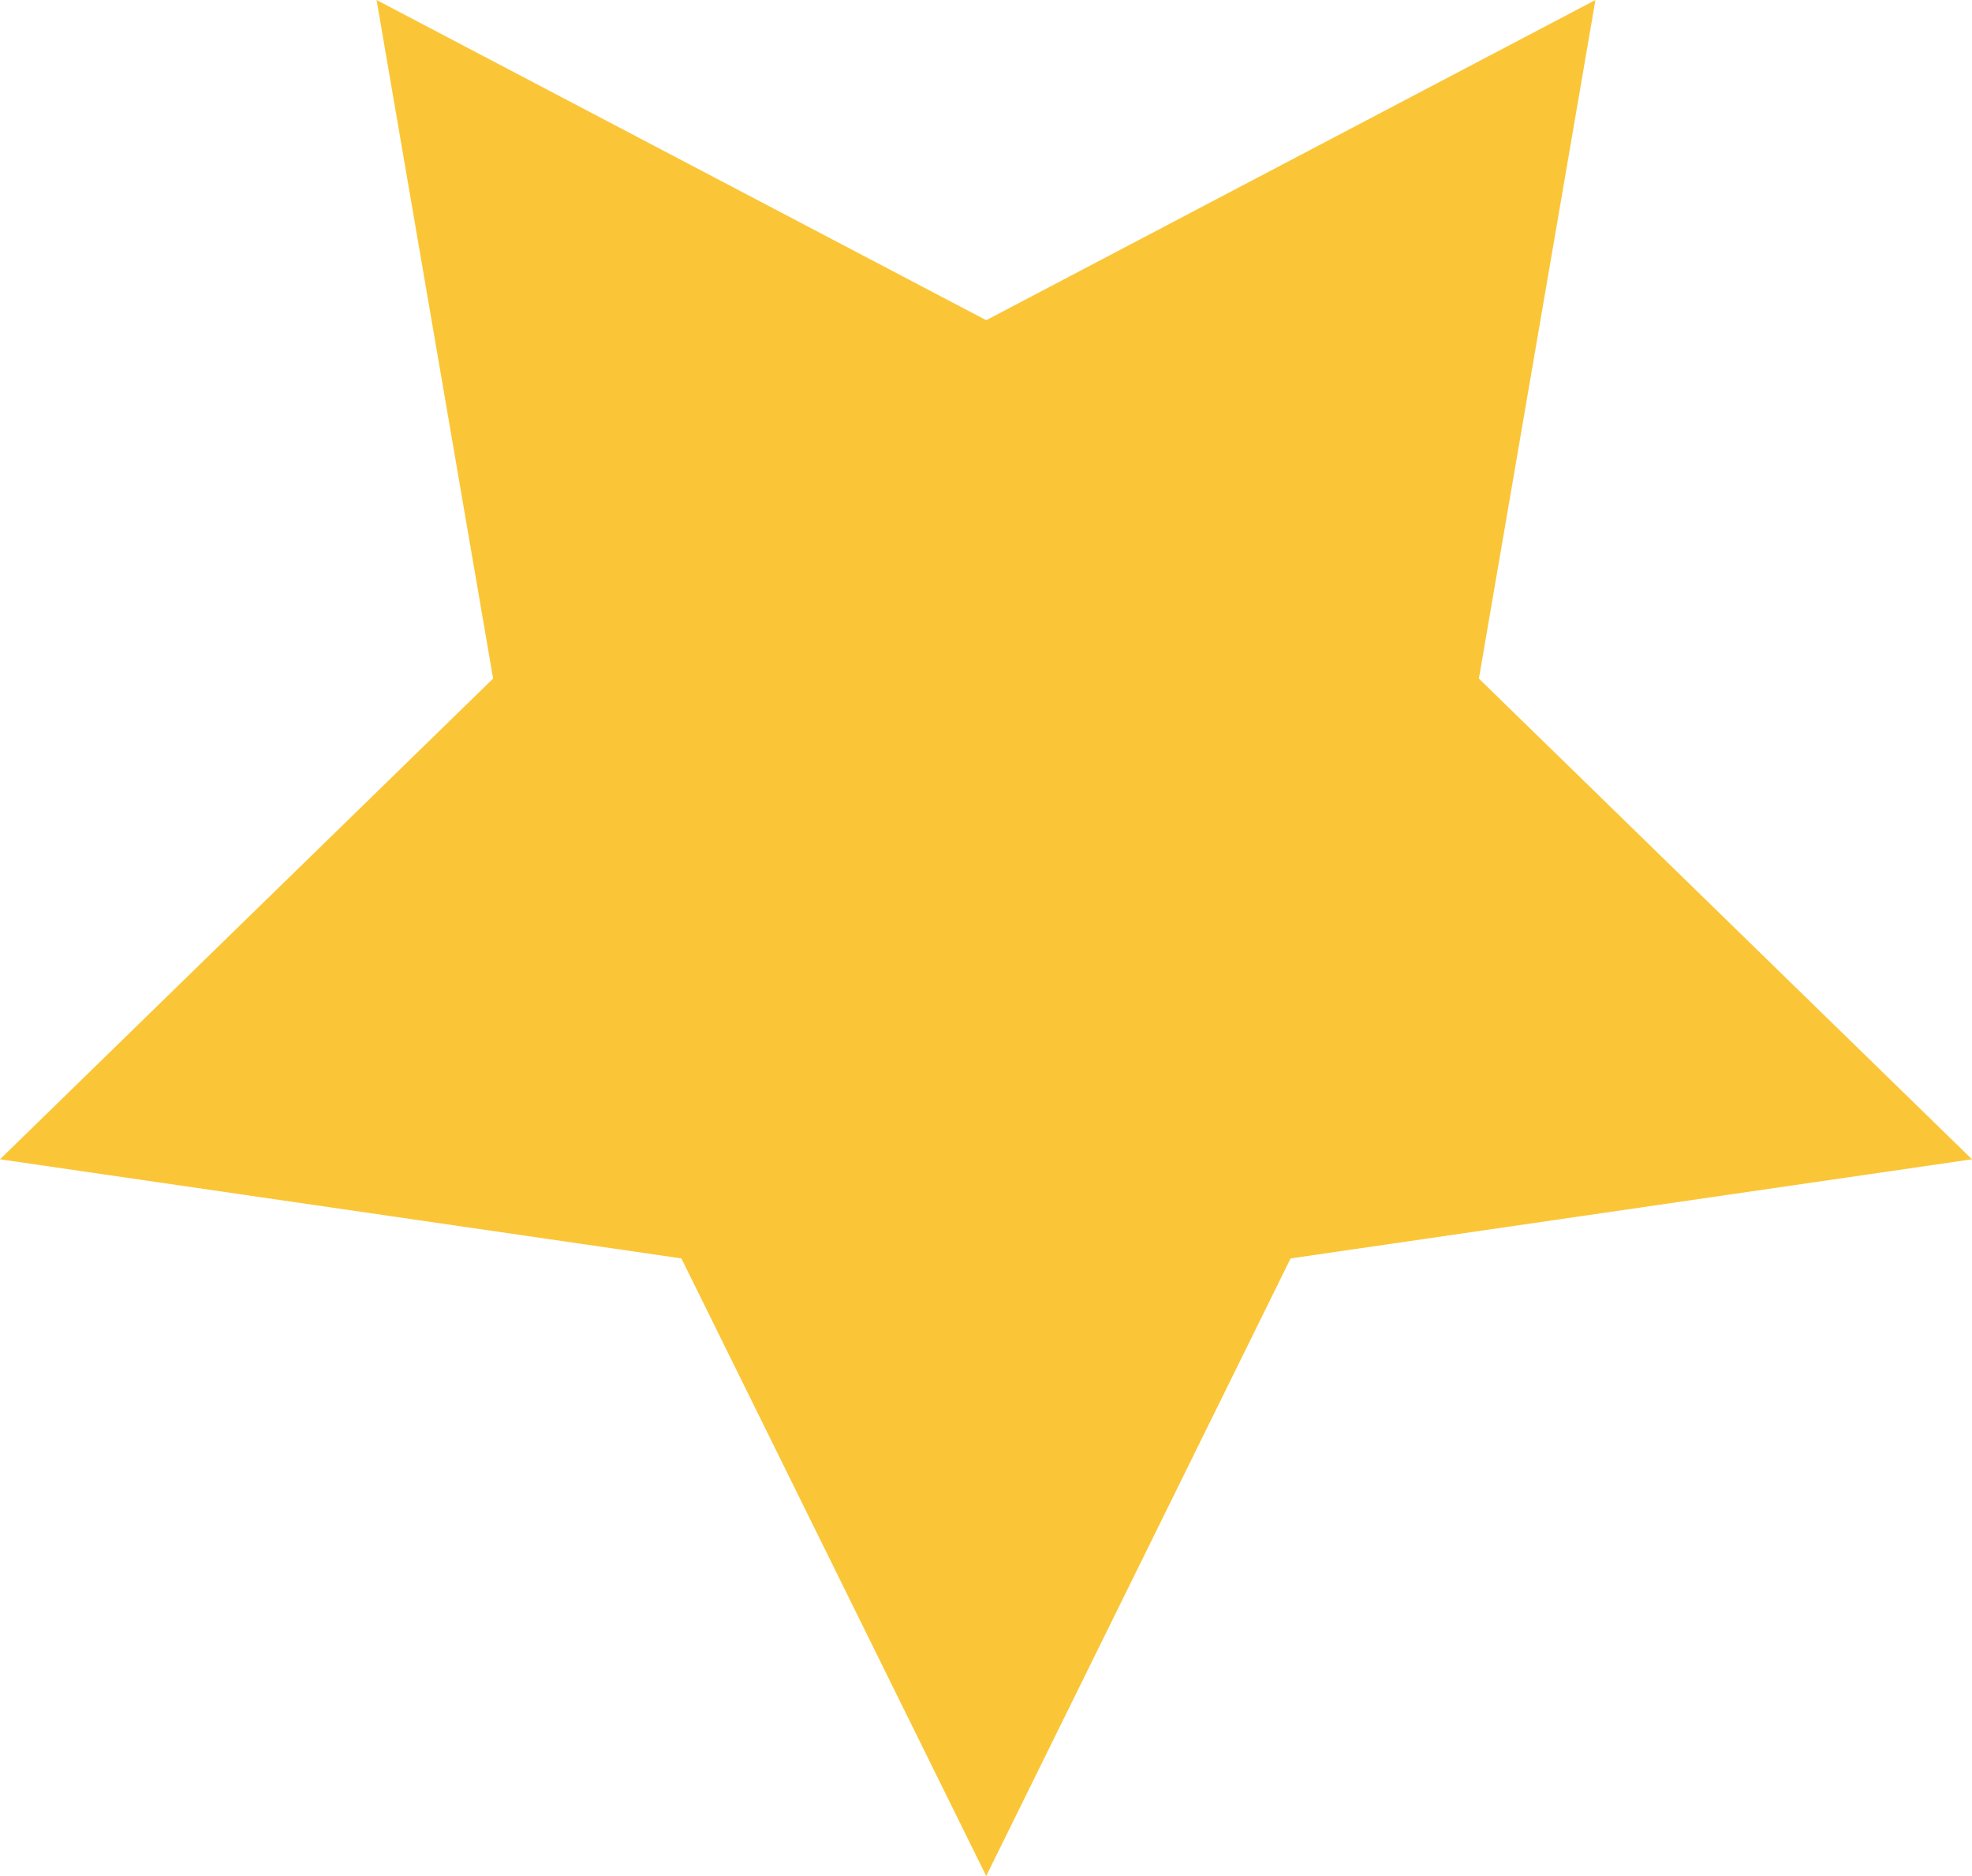 <svg xmlns="http://www.w3.org/2000/svg" viewBox="0 0 47.55 45.23"><g id="Layer_2" data-name="Layer 2"><g id="Layer_1-2" data-name="Layer 1"><polygon points="23.78 7.72 38.47 0 35.66 16.36 47.55 27.95 31.12 30.34 23.78 45.23 16.43 30.34 0 27.95 11.89 16.36 9.08 0 23.78 7.72" style="fill:#fac638"/></g></g></svg>